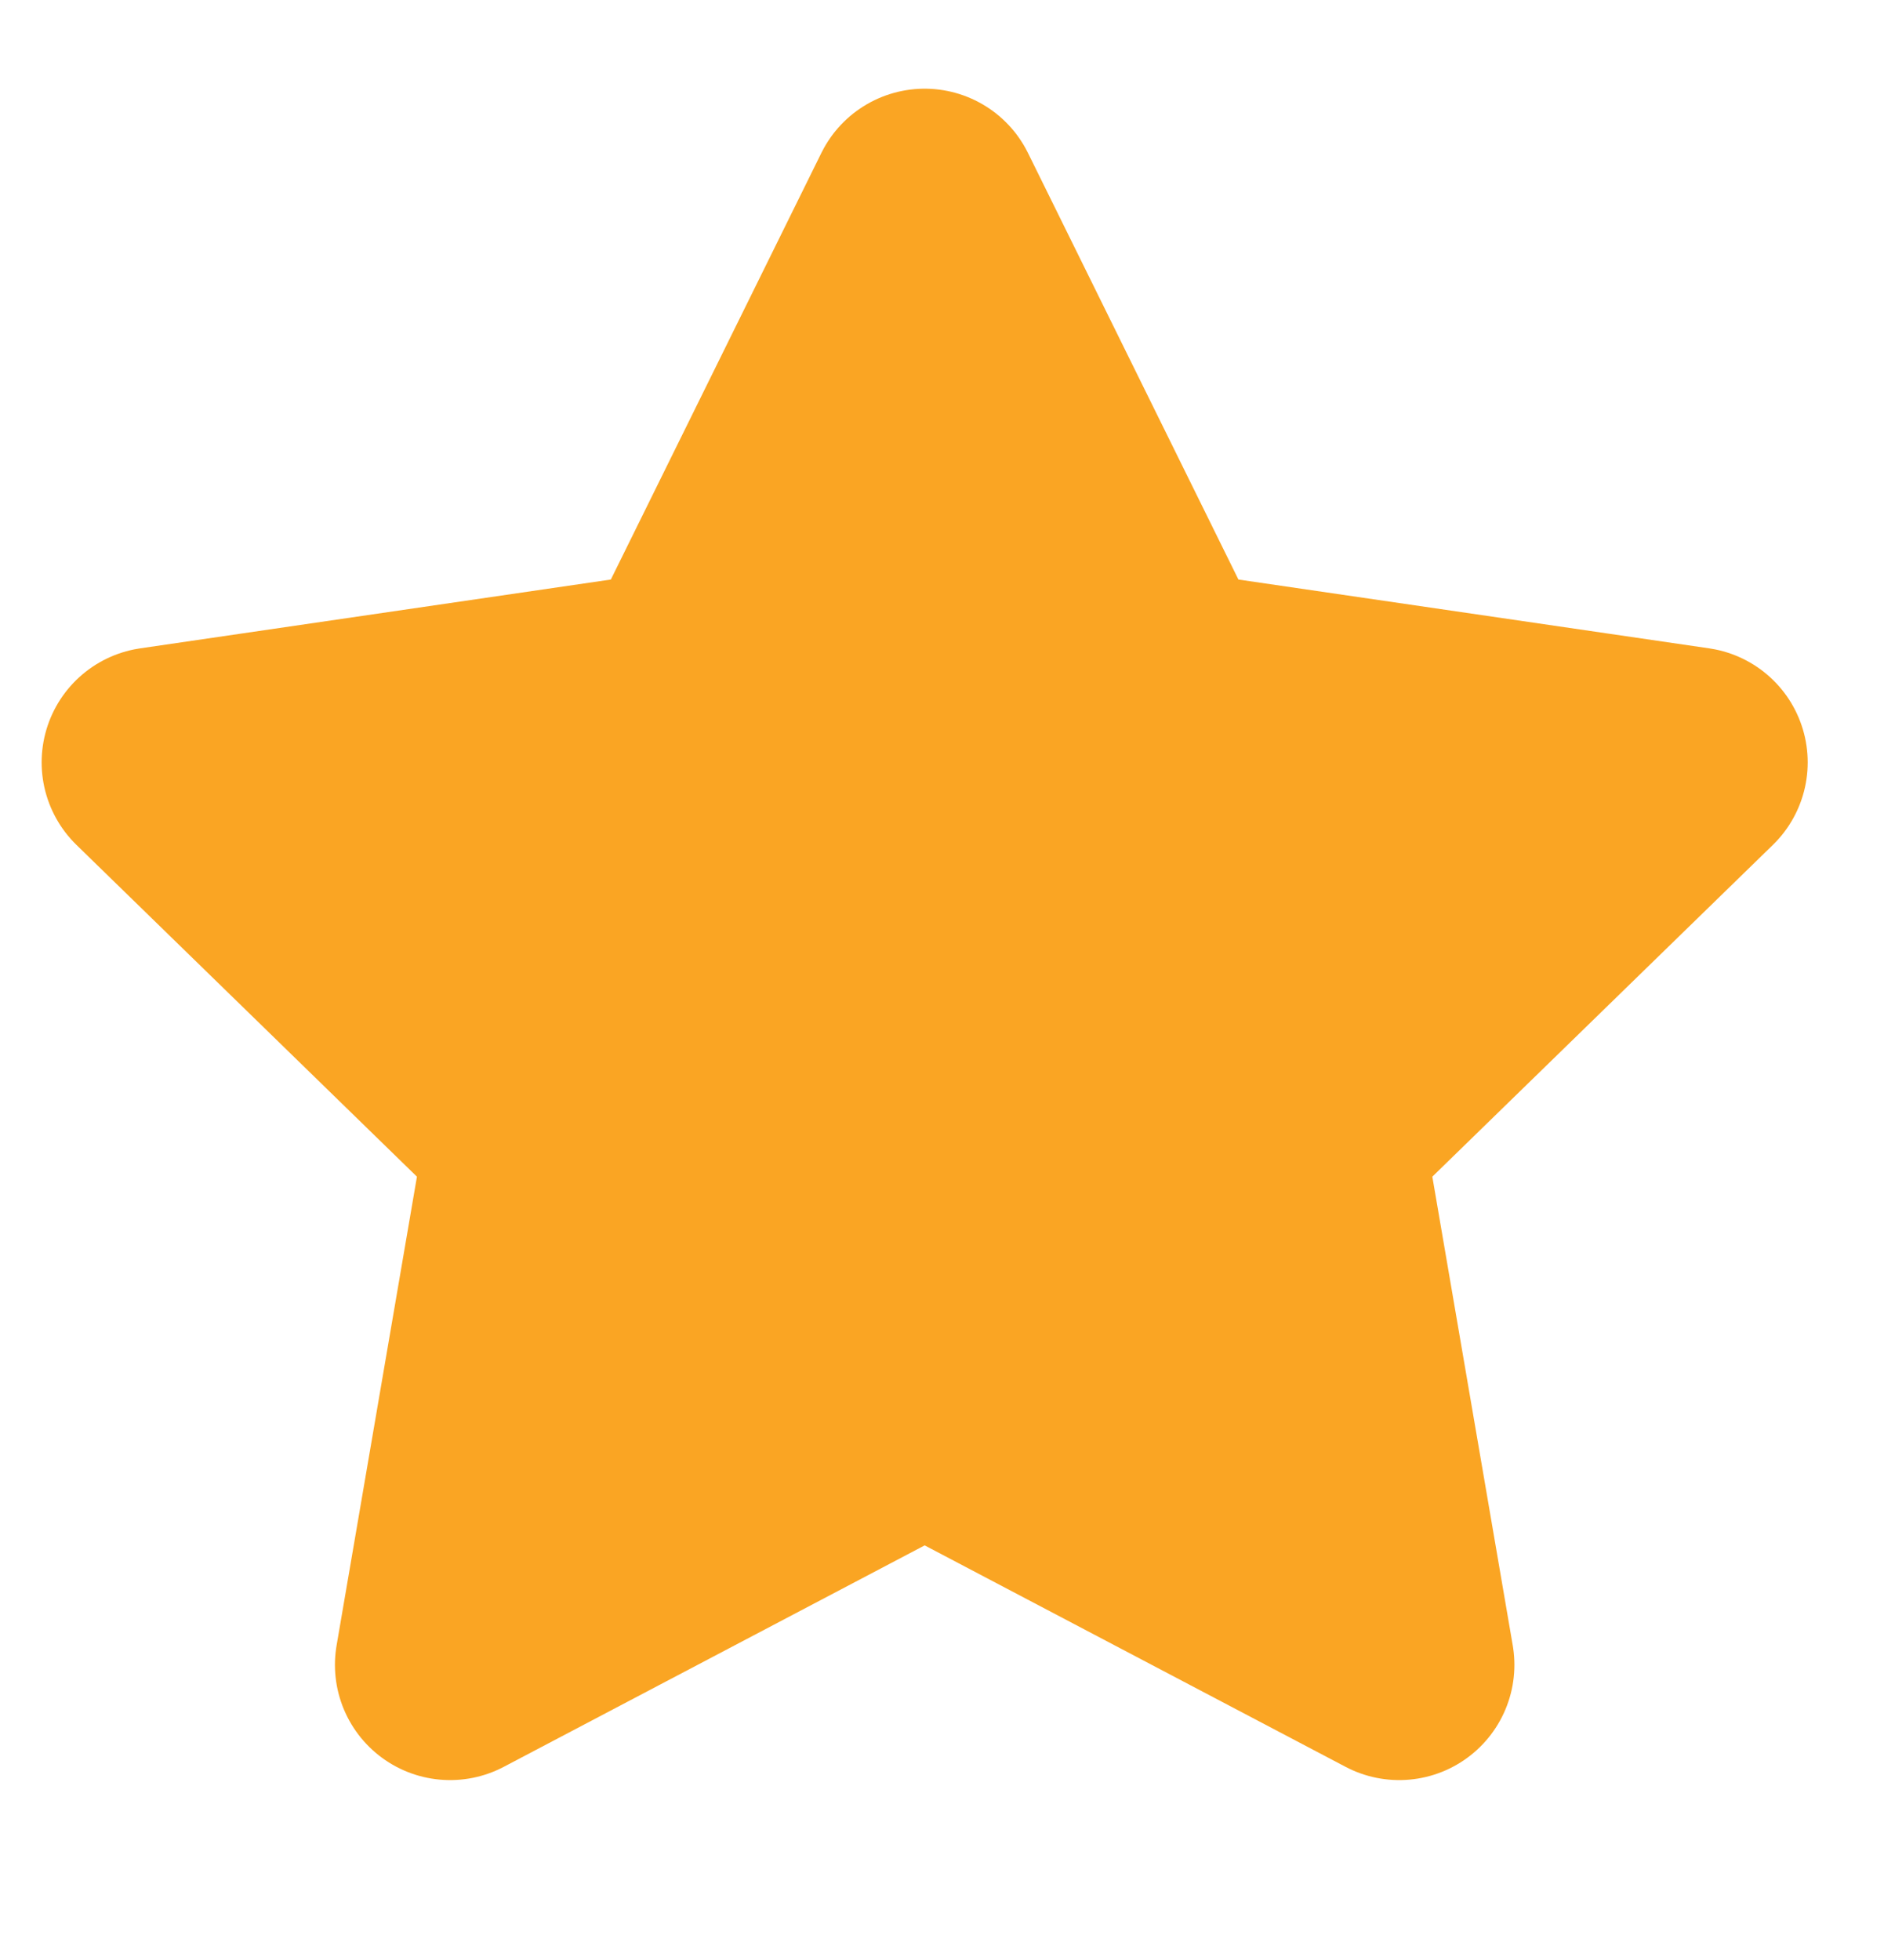 <svg width="25" height="26" viewBox="0 0 25 26" fill="none" xmlns="http://www.w3.org/2000/svg">
<g clip-path="url(#clip0_243_3631)">
<path d="M12.27 2.705L15.418 9.084L22.459 10.113L17.364 15.075L18.567 22.085L12.27 18.773L5.973 22.085L7.175 15.075L2.081 10.113L9.121 9.084L12.27 2.705Z" fill="#FAA523" stroke="#FAA523" stroke-width="3.057" stroke-linecap="round" stroke-linejoin="round"/>
</g>
<defs>
<clipPath id="clip0_243_3631">
<rect width="24.454" height="24.454" fill="white" transform="translate(0.043 0.668)"/>
</clipPath>
</defs>
</svg>

